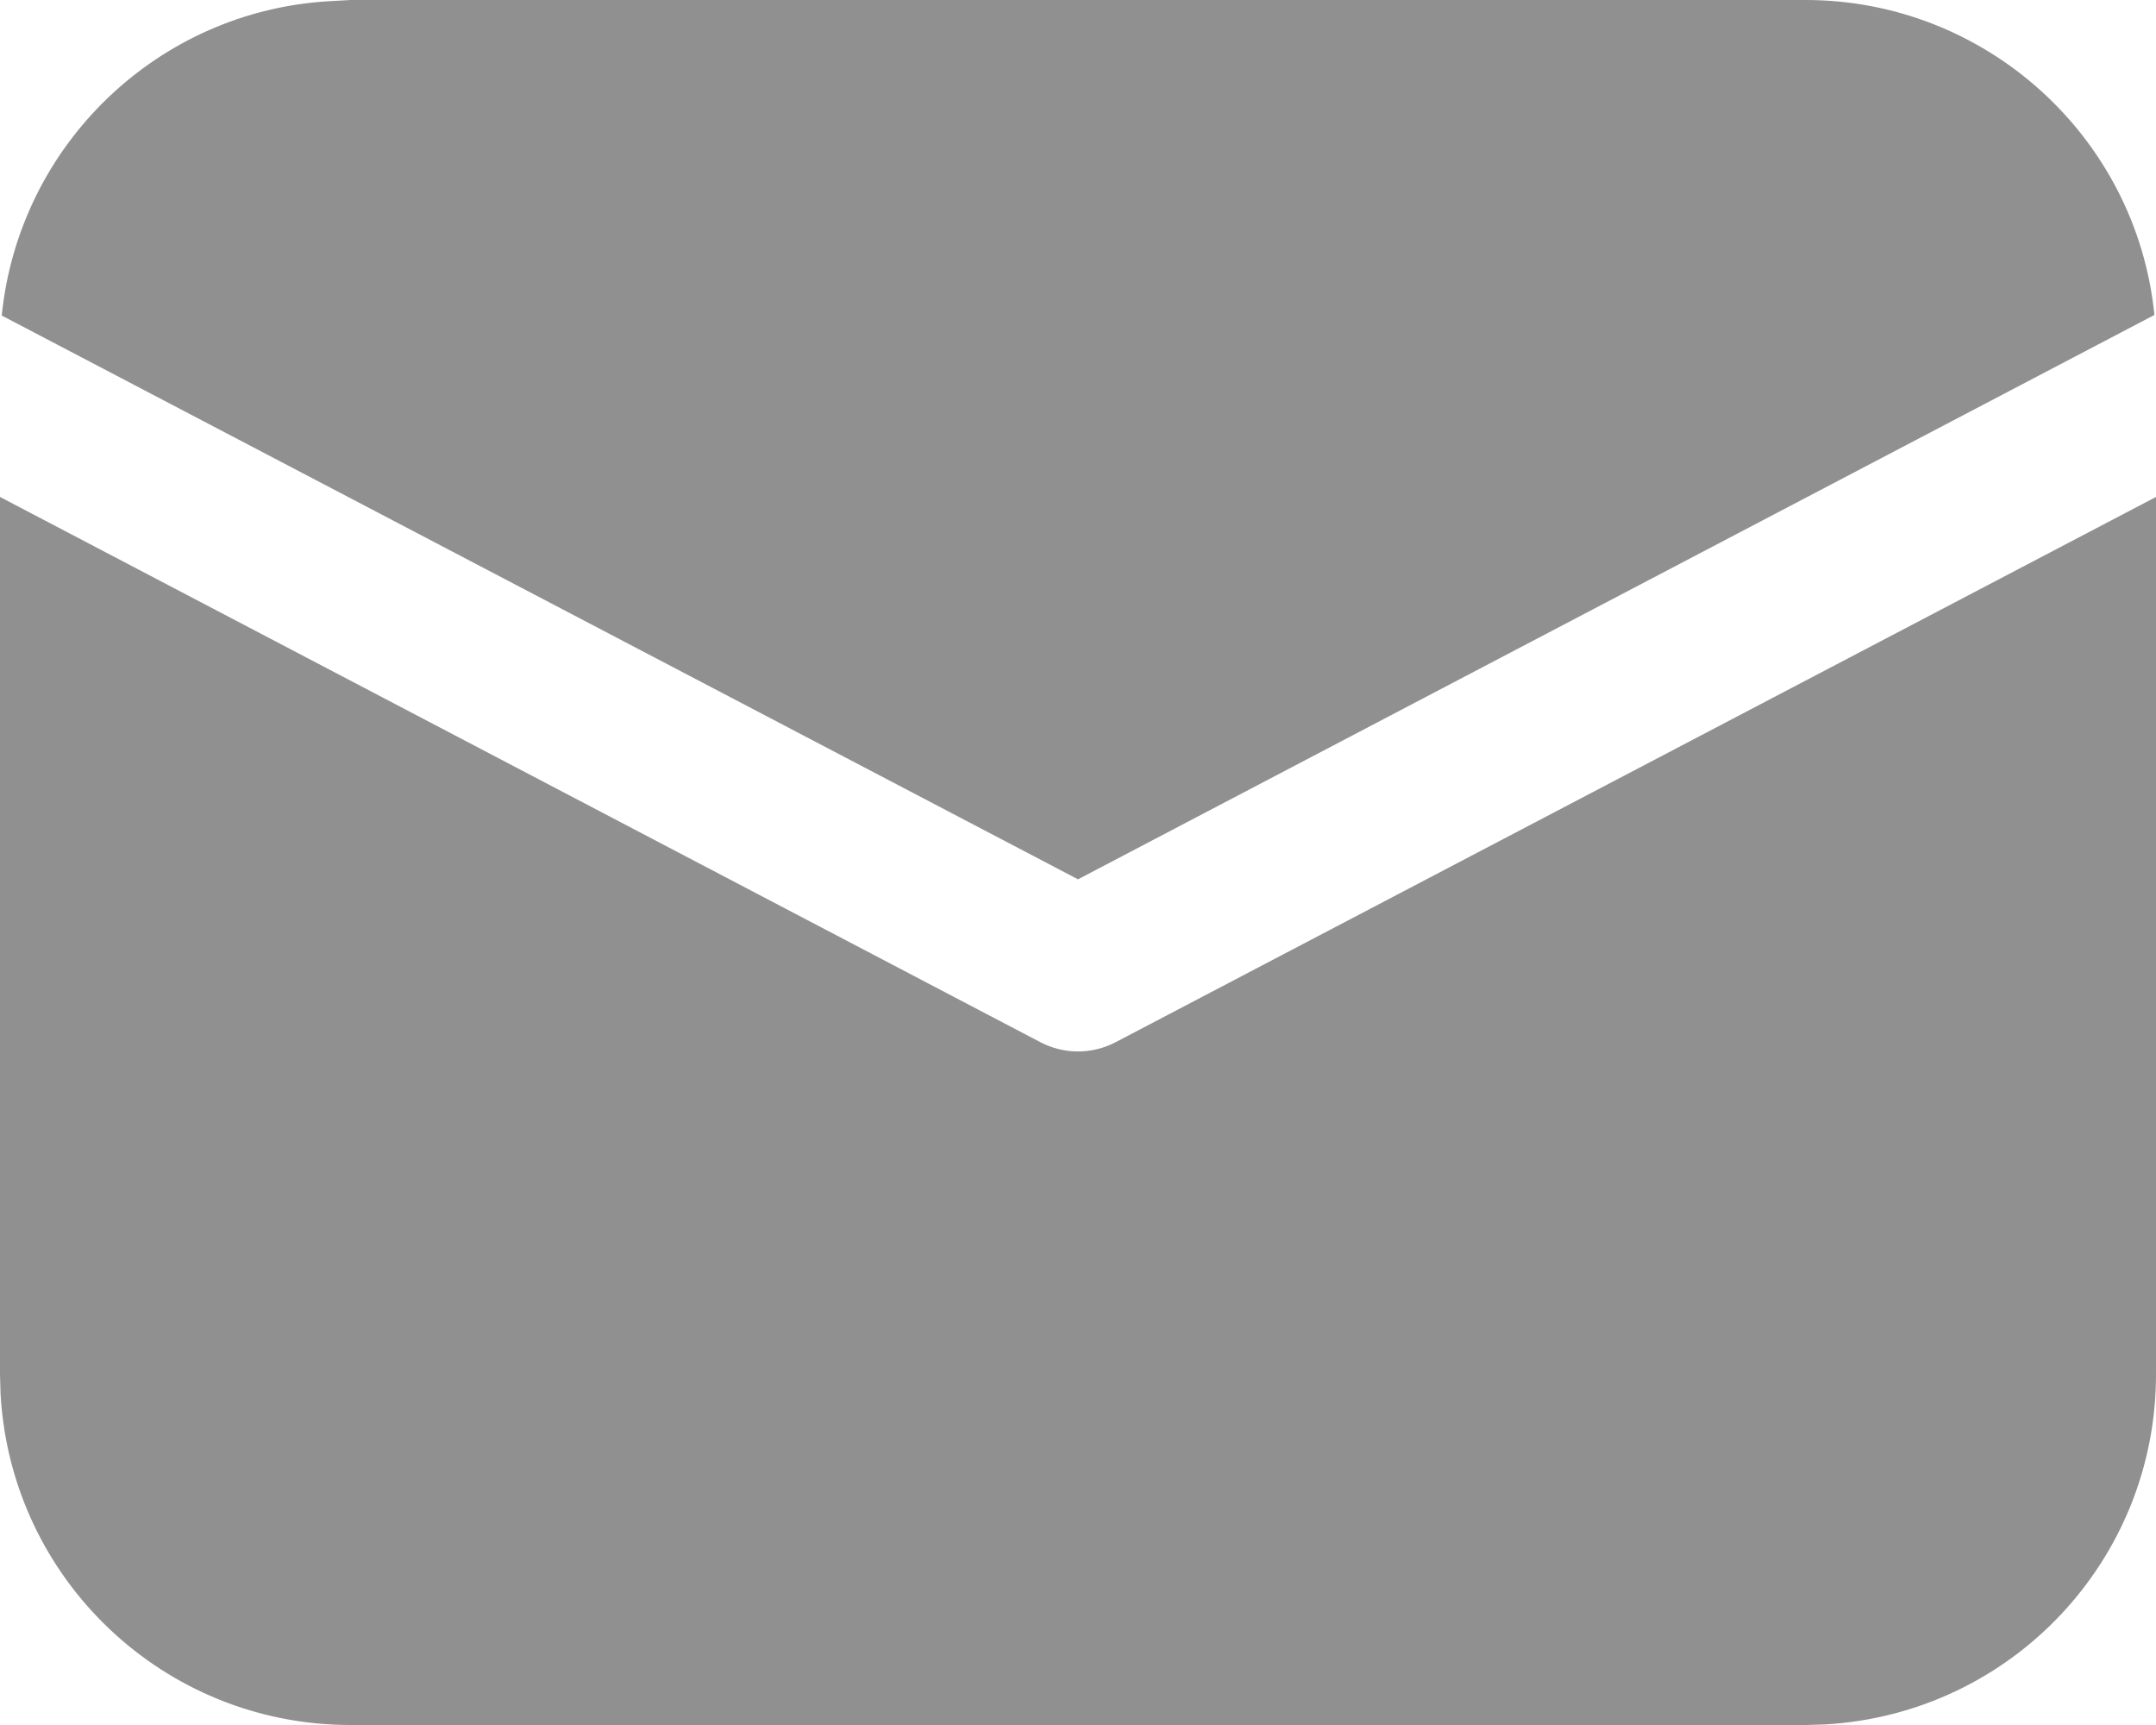 <?xml version="1.0" encoding="utf-8"?>
<!-- Generator: Adobe Illustrator 16.0.0, SVG Export Plug-In . SVG Version: 6.00 Build 0)  -->
<!DOCTYPE svg PUBLIC "-//W3C//DTD SVG 1.1//EN" "http://www.w3.org/Graphics/SVG/1.1/DTD/svg11.dtd">
<svg version="1.1" id="레이어_1" xmlns="http://www.w3.org/2000/svg" xmlns:xlink="http://www.w3.org/1999/xlink" x="0px"
	 y="0px" width="15px" height="12px" viewBox="0 0 15 12" enable-background="new 0 0 15 12" xml:space="preserve">
<path fill="#909090" d="M2.438,0h10.124c1.25,0,2.302,0.949,2.427,2.191L7.5,6.117L0.012,2.195c0.121-1.191,1.09-2.121,2.285-2.187
	L2.438,0h10.124H2.438z M15,3.457v6.104c0,1.294-1.008,2.36-2.301,2.435L12.562,12H2.438c-1.293,0-2.36-1.008-2.434-2.301L0,9.562
	V3.457L7.238,7.25c0.164,0.086,0.36,0.086,0.524,0L15,3.457z"/>
</svg>
